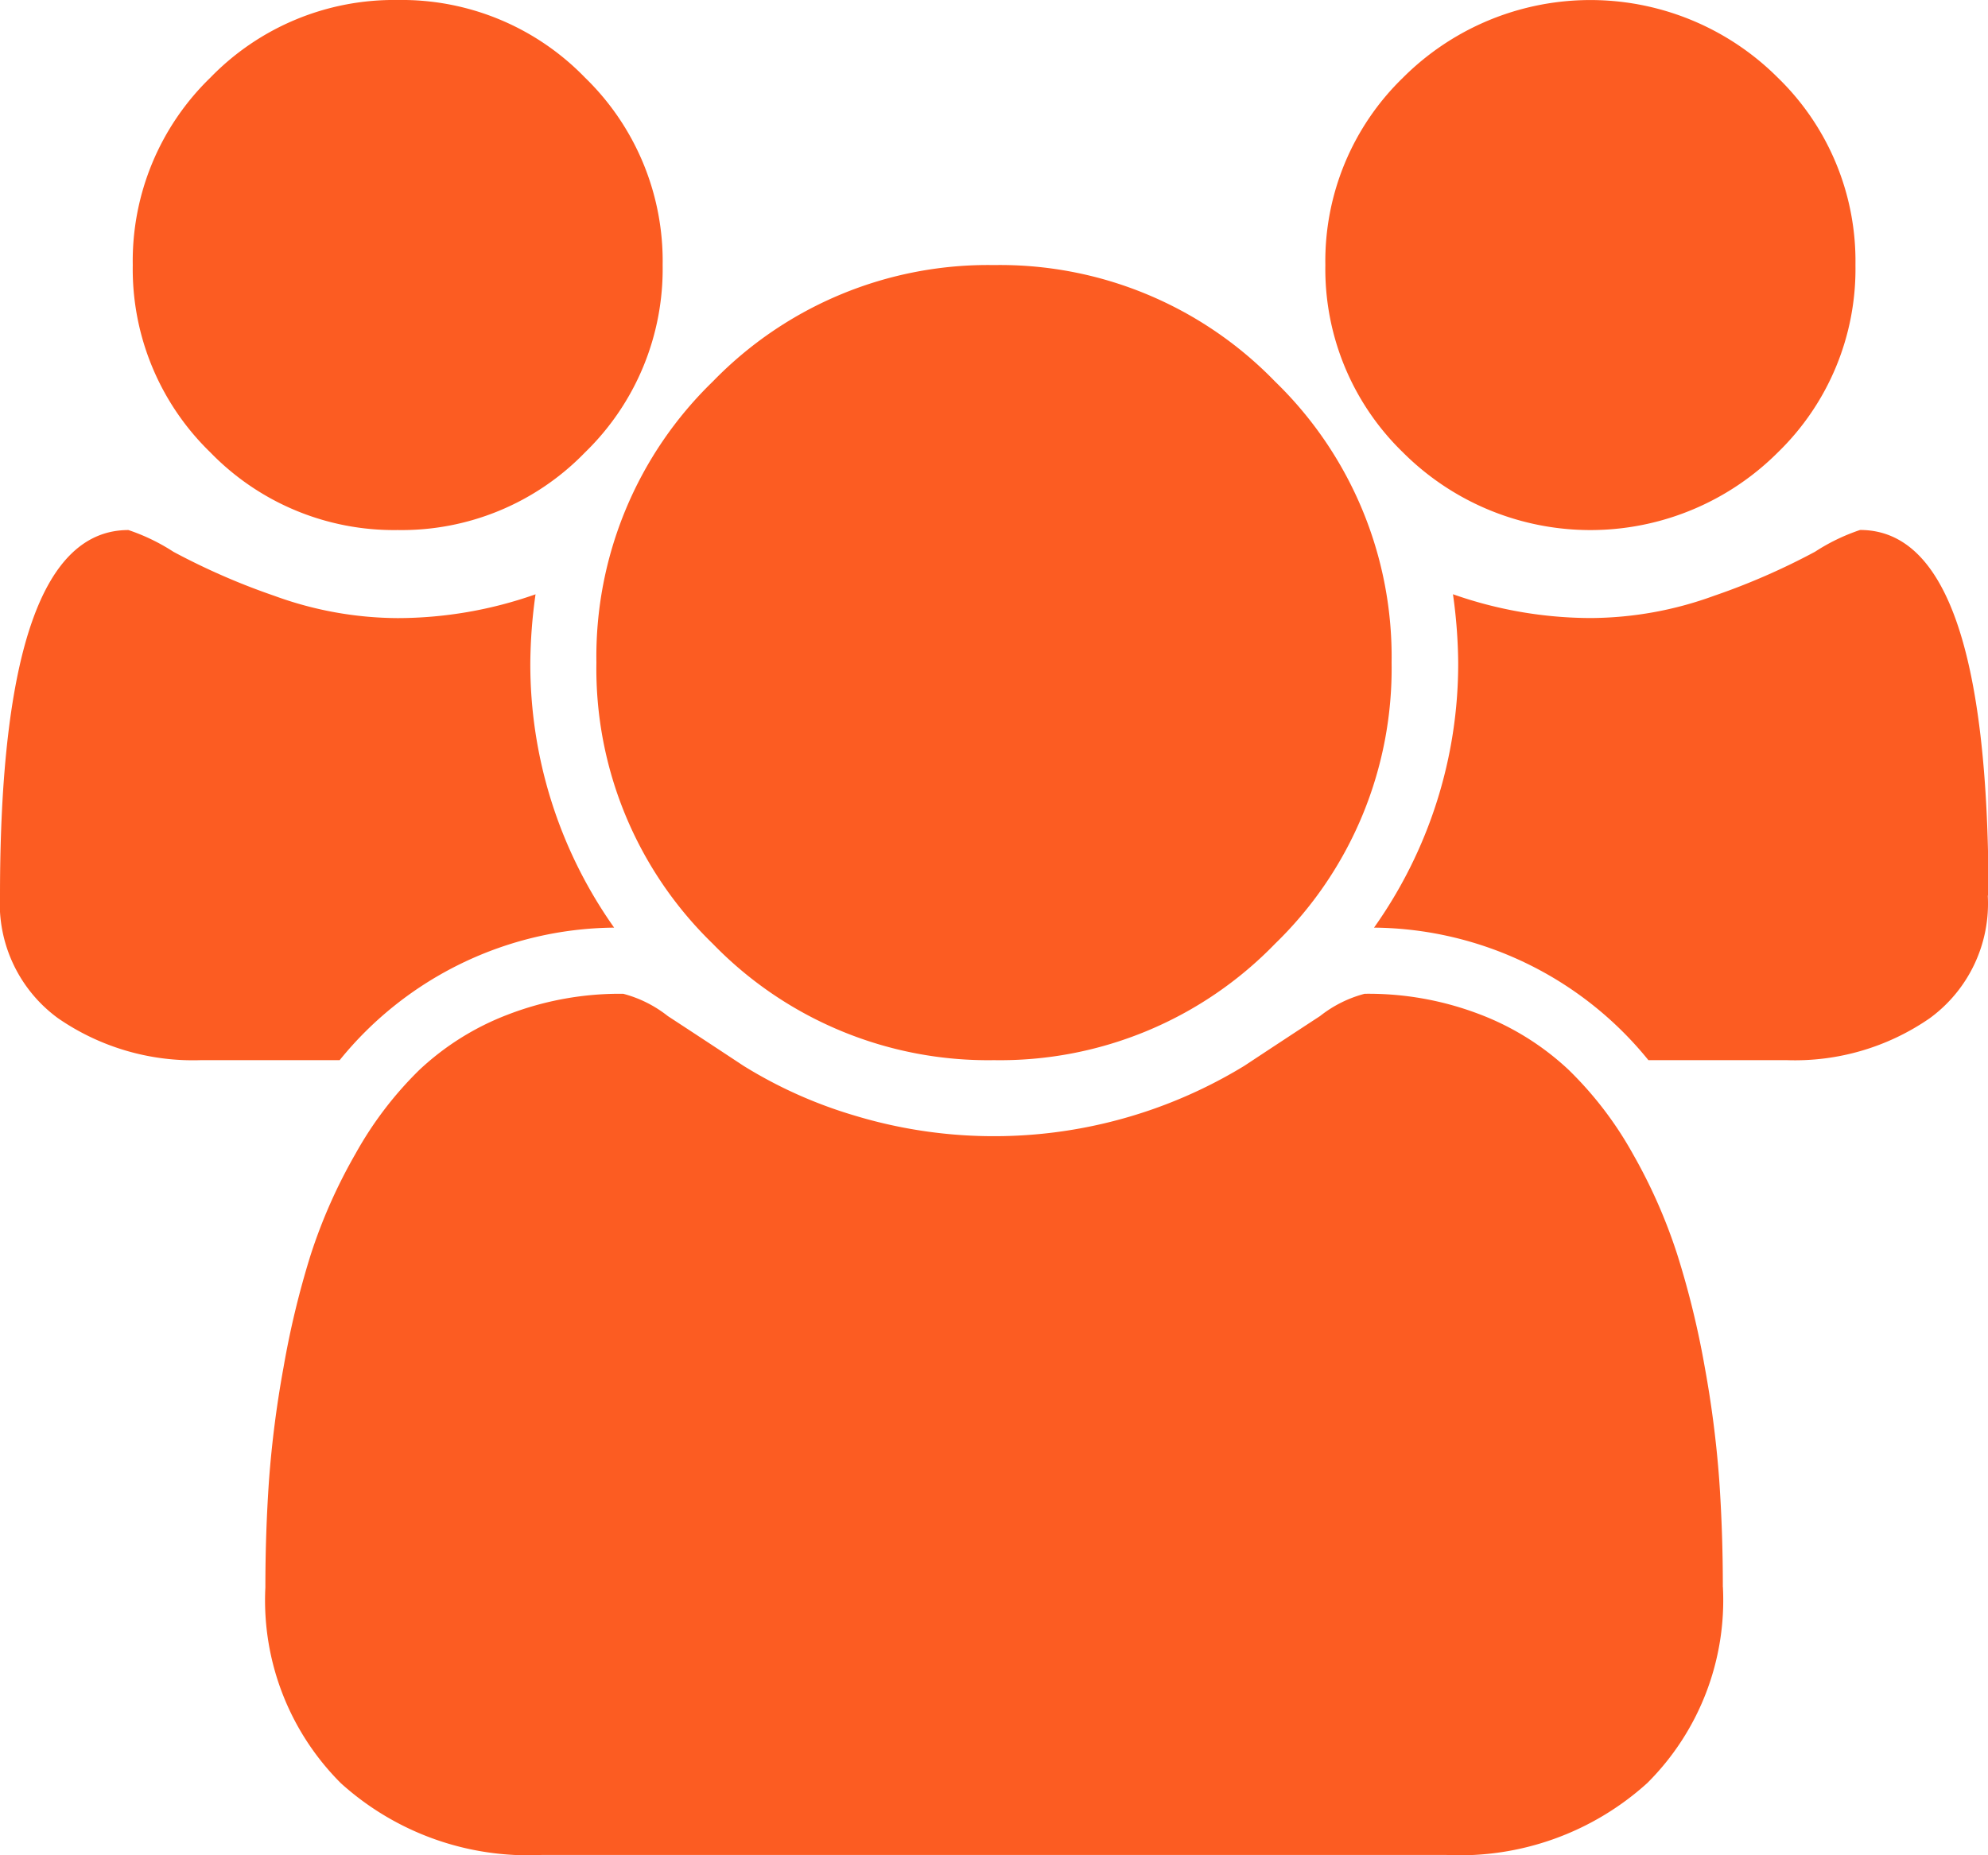 <svg xmlns="http://www.w3.org/2000/svg" width="27.403" height="25.576" viewBox="0 0 27.403 25.576">
  <path id="users" d="M8.464,12.788a4.921,4.921,0,0,0-3.782,1.827H2.768A3.272,3.272,0,0,1,.8,14.037,1.955,1.955,0,0,1,0,12.346Q0,7.307,1.77,7.307a2.736,2.736,0,0,1,.621.3,9.408,9.408,0,0,0,1.391.607,5.006,5.006,0,0,0,1.7.307,5.739,5.739,0,0,0,1.9-.328,7.1,7.1,0,0,0-.072.942,6.284,6.284,0,0,0,1.156,3.654Zm15.285,9.092a3.556,3.556,0,0,1-1.042,2.7,3.849,3.849,0,0,1-2.768.992H7.464A3.848,3.848,0,0,1,4.7,24.584a3.56,3.56,0,0,1-1.042-2.7q0-.757.05-1.477a14.577,14.577,0,0,1,.2-1.556A12.178,12.178,0,0,1,4.282,17.3,7.291,7.291,0,0,1,4.9,15.906,5.041,5.041,0,0,1,5.78,14.75,3.711,3.711,0,0,1,7,13.987,4.291,4.291,0,0,1,8.591,13.7a1.677,1.677,0,0,1,.614.307q.47.307,1.042.685a6.27,6.27,0,0,0,1.527.685,6.625,6.625,0,0,0,5.38-.685q.572-.378,1.042-.685a1.677,1.677,0,0,1,.614-.307,4.287,4.287,0,0,1,1.592.285,3.722,3.722,0,0,1,1.22.763,5.012,5.012,0,0,1,.884,1.156,7.355,7.355,0,0,1,.614,1.391,12.09,12.09,0,0,1,.378,1.548,14.577,14.577,0,0,1,.2,1.556q.05.721.05,1.477ZM9.134,3.654a3.522,3.522,0,0,1-1.07,2.583,3.516,3.516,0,0,1-2.583,1.07A3.524,3.524,0,0,1,2.9,6.237a3.519,3.519,0,0,1-1.07-2.583A3.519,3.519,0,0,1,2.9,1.07,3.524,3.524,0,0,1,5.481,0,3.516,3.516,0,0,1,8.064,1.07,3.522,3.522,0,0,1,9.134,3.654ZM19.182,9.134a5.282,5.282,0,0,1-1.605,3.875A5.277,5.277,0,0,1,13.7,14.615a5.284,5.284,0,0,1-3.875-1.605A5.279,5.279,0,0,1,8.221,9.134,5.279,5.279,0,0,1,9.826,5.259,5.284,5.284,0,0,1,13.7,3.654a5.277,5.277,0,0,1,3.875,1.605A5.282,5.282,0,0,1,19.182,9.134ZM27.4,12.346a1.957,1.957,0,0,1-.8,1.691,3.265,3.265,0,0,1-1.969.578H22.722a4.921,4.921,0,0,0-3.782-1.827A6.284,6.284,0,0,0,20.1,9.134a7.1,7.1,0,0,0-.072-.942,5.739,5.739,0,0,0,1.9.328,5.01,5.01,0,0,0,1.7-.307,9.361,9.361,0,0,0,1.391-.607,2.715,2.715,0,0,1,.621-.3q1.77,0,1.77,5.038ZM25.576,3.654a3.522,3.522,0,0,1-1.07,2.583,3.653,3.653,0,0,1-5.167,0,3.519,3.519,0,0,1-1.07-2.583,3.519,3.519,0,0,1,1.07-2.583,3.653,3.653,0,0,1,5.167,0A3.522,3.522,0,0,1,25.576,3.654Z" fill="#fc5c22"/>
</svg>
